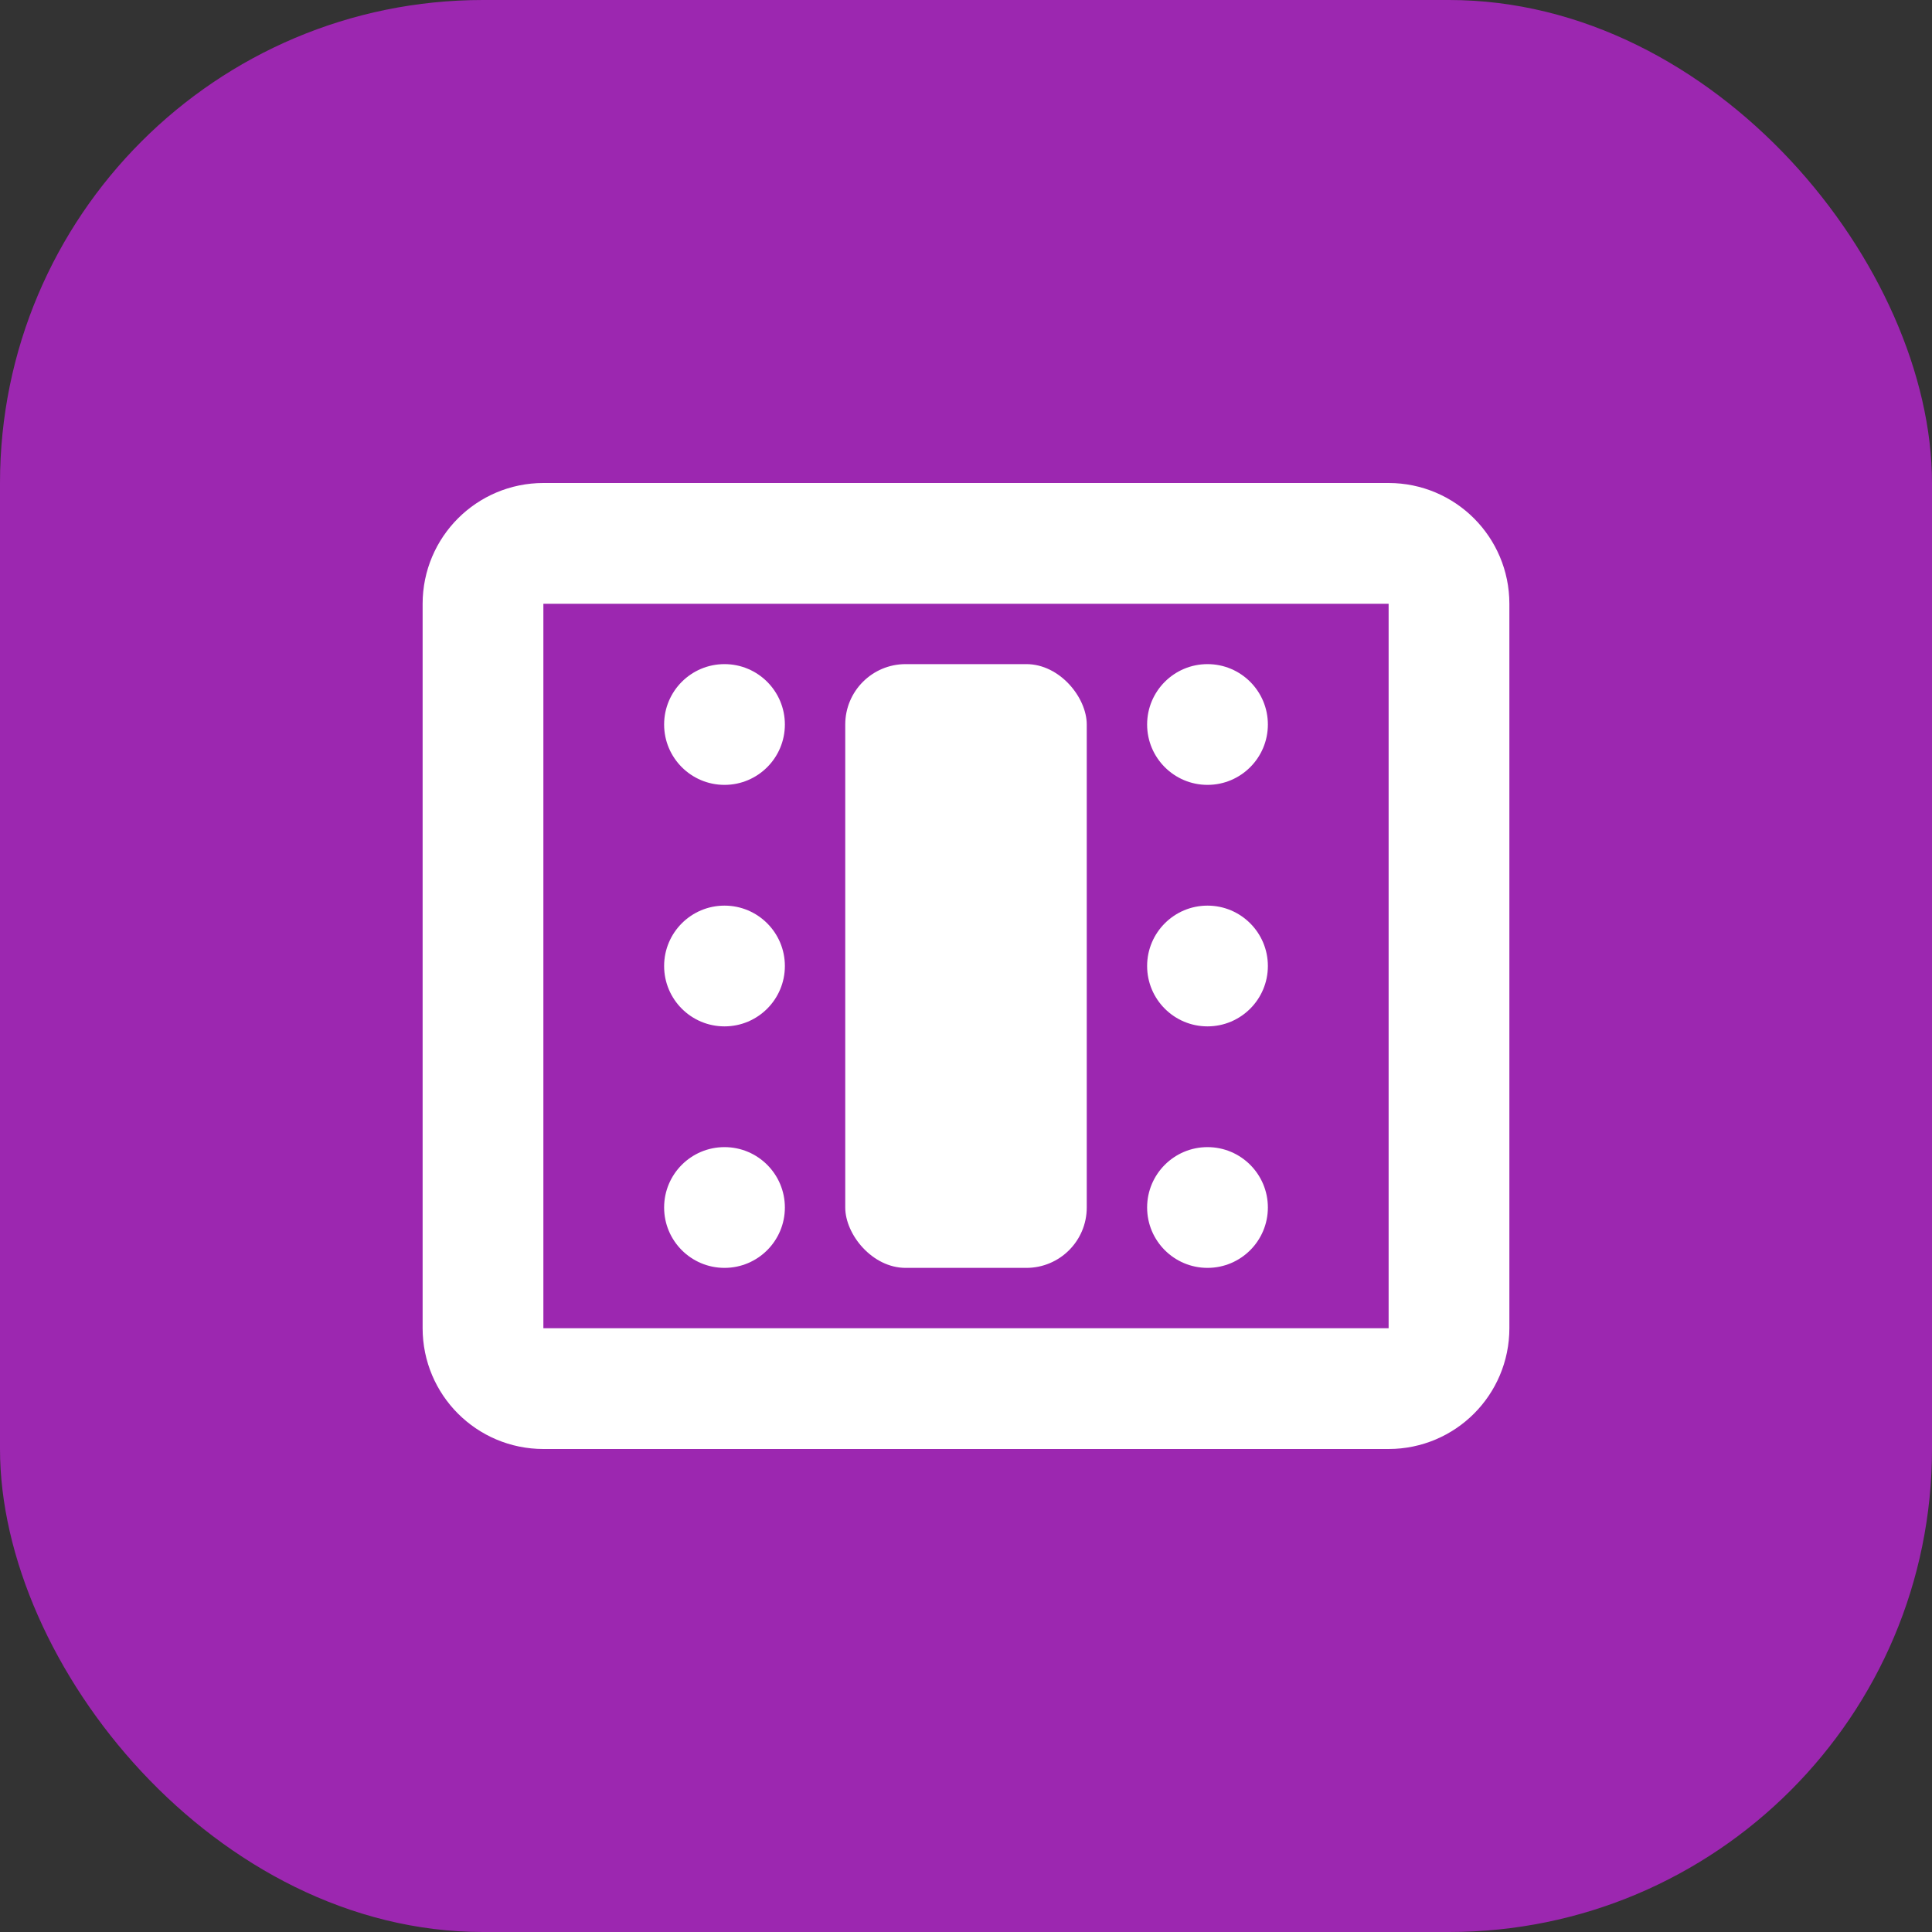 <?xml version="1.0" encoding="UTF-8"?>
<svg width="32" height="32" viewBox="0 0 32 32" fill="none" xmlns="http://www.w3.org/2000/svg">
  <rect x="0" y="0" width="32" height="32" fill="#333333" stroke="none"/>
  <title>Kinosu</title>
  <rect width="32" height="32" rx="8" fill="#9c27b0" />
  <path d="M8 10C8 9.448 8.448 9 9 9H23C23.552 9 24 9.448 24 10V22C24 22.552 23.552 23 23 23H9C8.448 23 8 22.552 8 22V10Z" stroke="white" stroke-width="2" />
  <circle cx="12" cy="12" r="1" fill="white" />
  <circle cx="12" cy="16" r="1" fill="white" />
  <circle cx="12" cy="20" r="1" fill="white" />
  <circle cx="20" cy="12" r="1" fill="white" />
  <circle cx="20" cy="16" r="1" fill="white" />
  <circle cx="20" cy="20" r="1" fill="white" />
  <rect x="14" y="11" width="4" height="10" rx="1" fill="white" />
</svg>